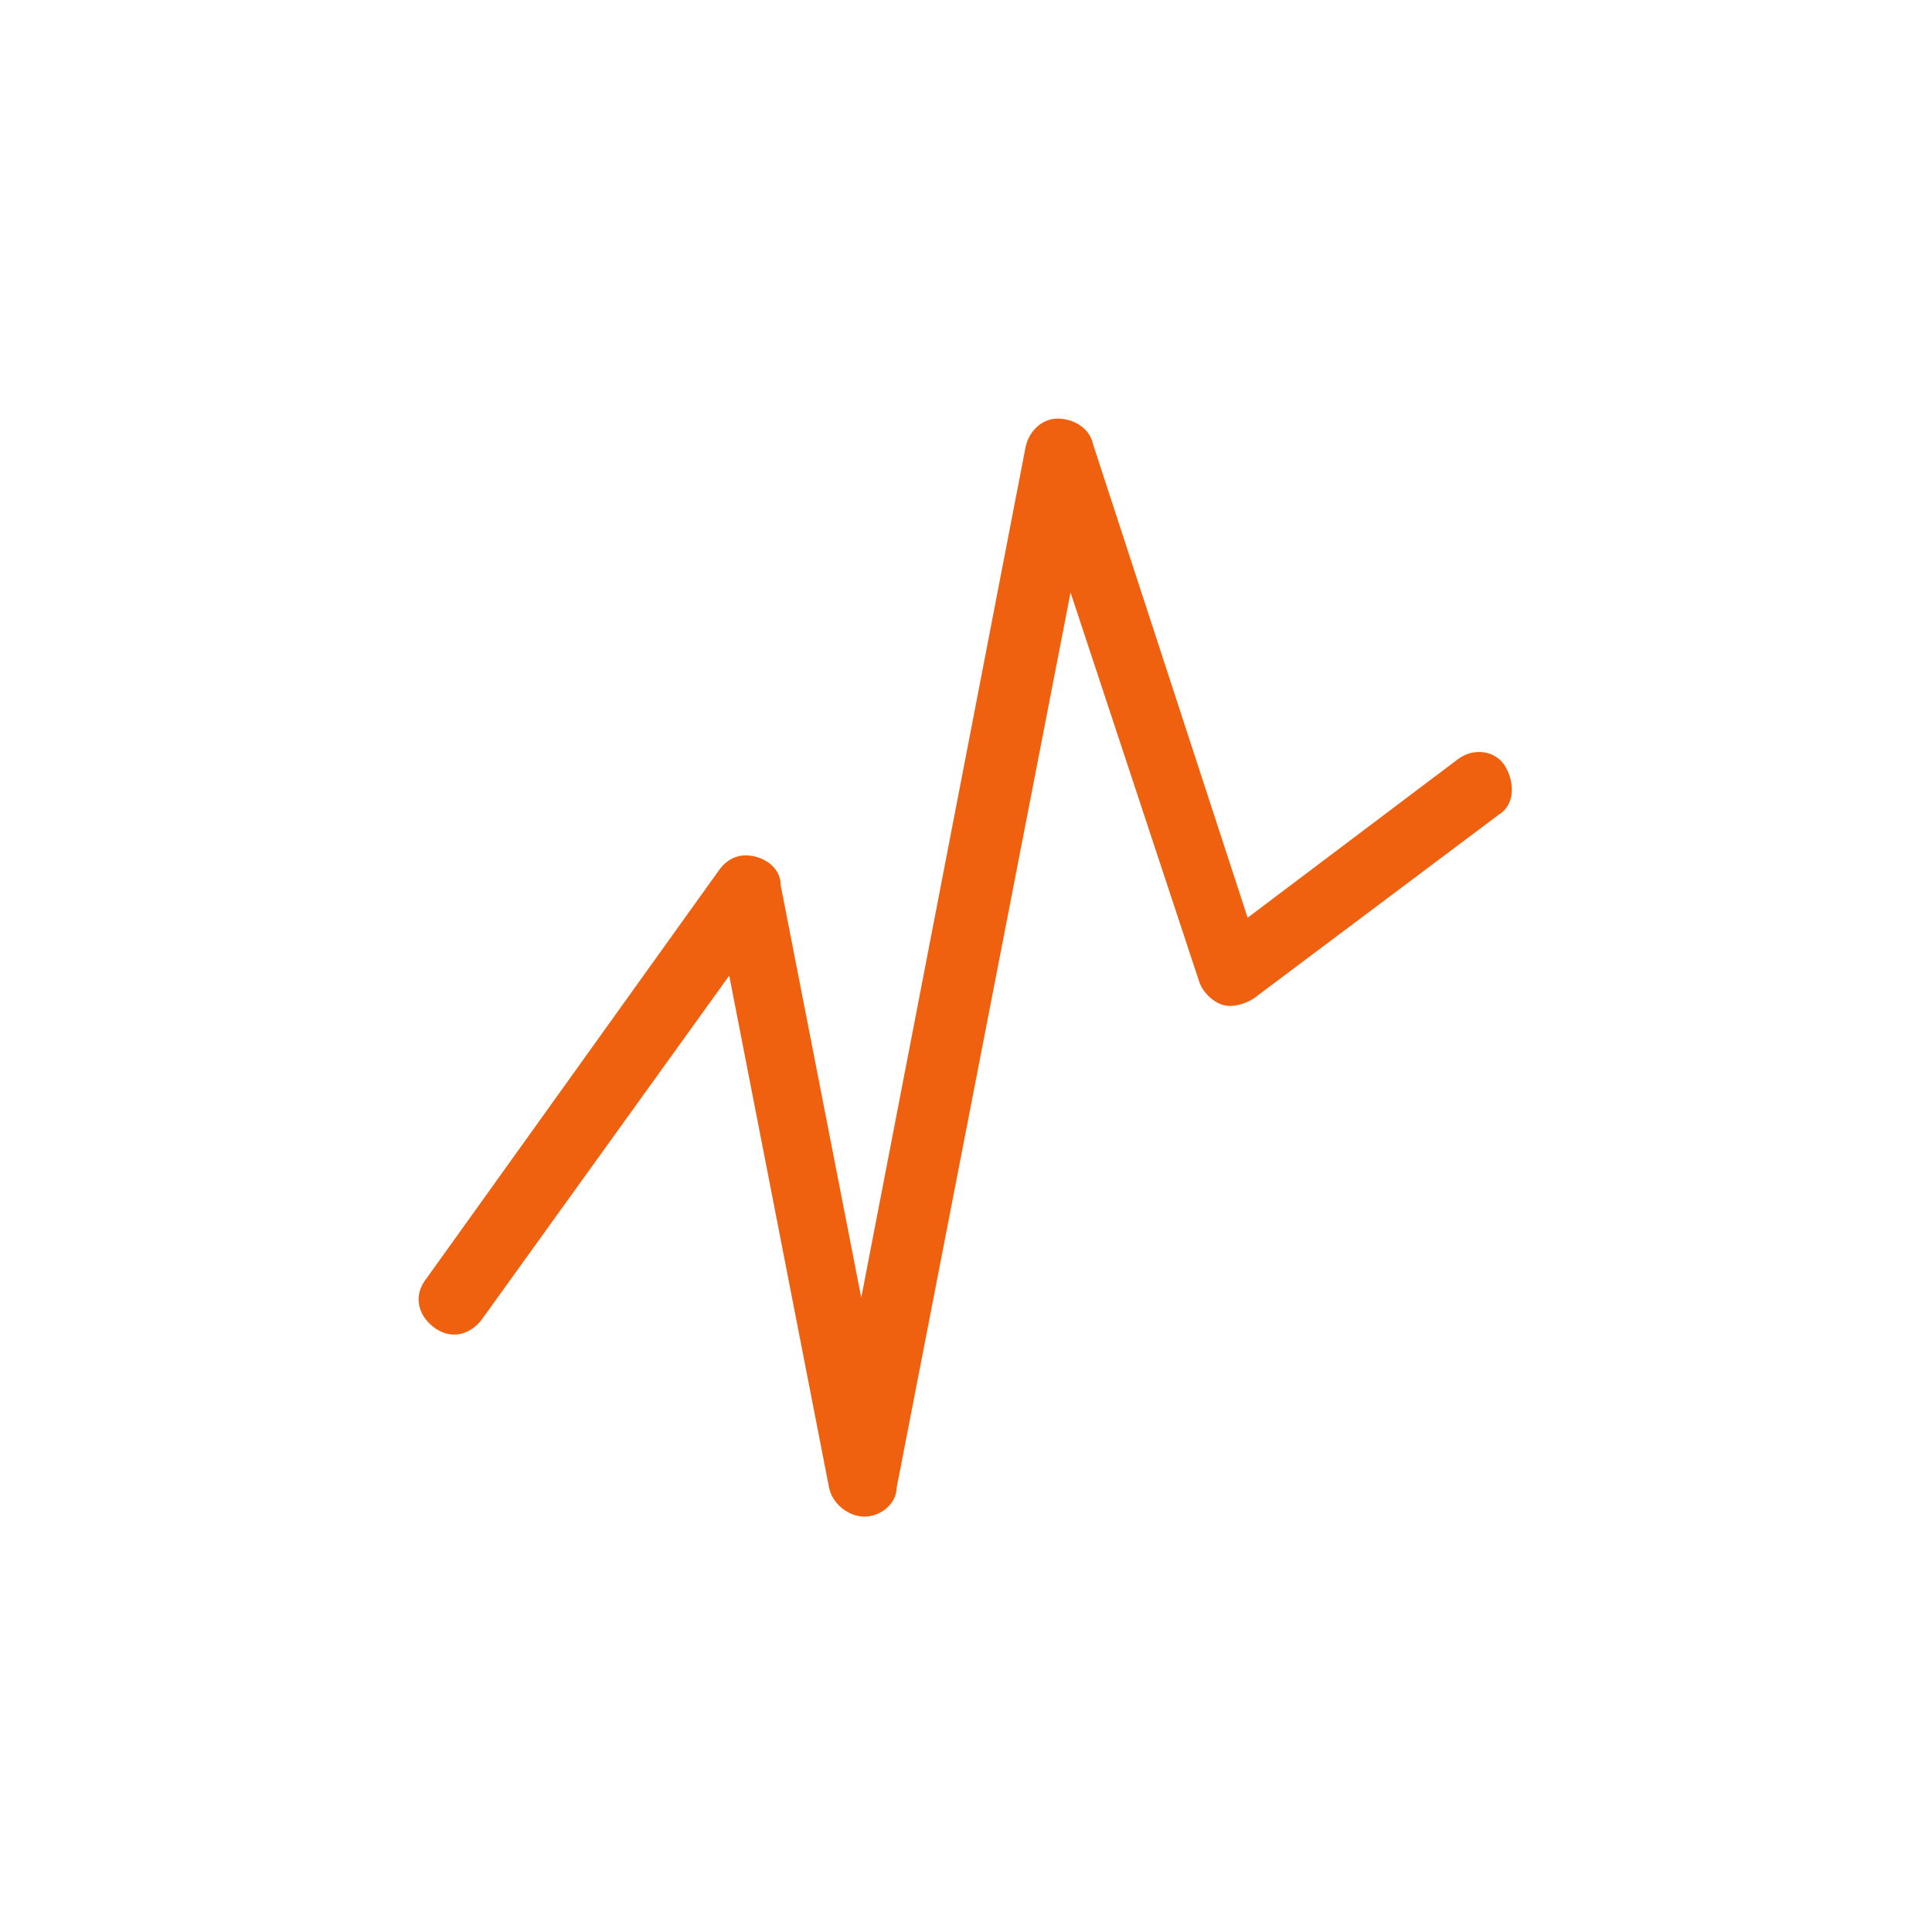 <?xml version="1.0" encoding="UTF-8"?>
<svg width="60px" height="60px" viewBox="0 0 60 60" version="1.1" xmlns="http://www.w3.org/2000/svg" xmlns:xlink="http://www.w3.org/1999/xlink">
    <title>icon-loss</title>
    <g id="icon-loss" stroke="none" stroke-width="1" fill="none" fill-rule="evenodd">
        <path d="M26.847,47.1 C26.347,47.1 25.847,46.7 25.747,46.2 L22.647,30.3 L14.947,41 C14.547,41.5 13.947,41.6 13.447,41.2 C12.947,40.8 12.847,40.2 13.247,39.7 L22.347,27 C22.647,26.6 23.047,26.5 23.447,26.6 C23.847,26.7 24.247,27 24.247,27.5 L26.747,40.3 L31.847,13.9 C31.947,13.4 32.347,13 32.847,13 C33.347,13 33.847,13.3 33.947,13.8 L38.747,28.5 L45.247,23.6 C45.747,23.2 46.447,23.3 46.747,23.8 C47.047,24.3 47.047,25 46.547,25.3 L38.947,31 C38.647,31.2 38.247,31.3 37.947,31.2 C37.647,31.1 37.347,30.8 37.247,30.5 L33.247,18.4 L27.847,46.2 C27.847,46.7 27.347,47.1 26.847,47.1 C26.847,47.1 26.847,47.1 26.847,47.1 Z" id="Path" fill="#F0610F" fill-rule="nonzero"></path>
    </g>
</svg>